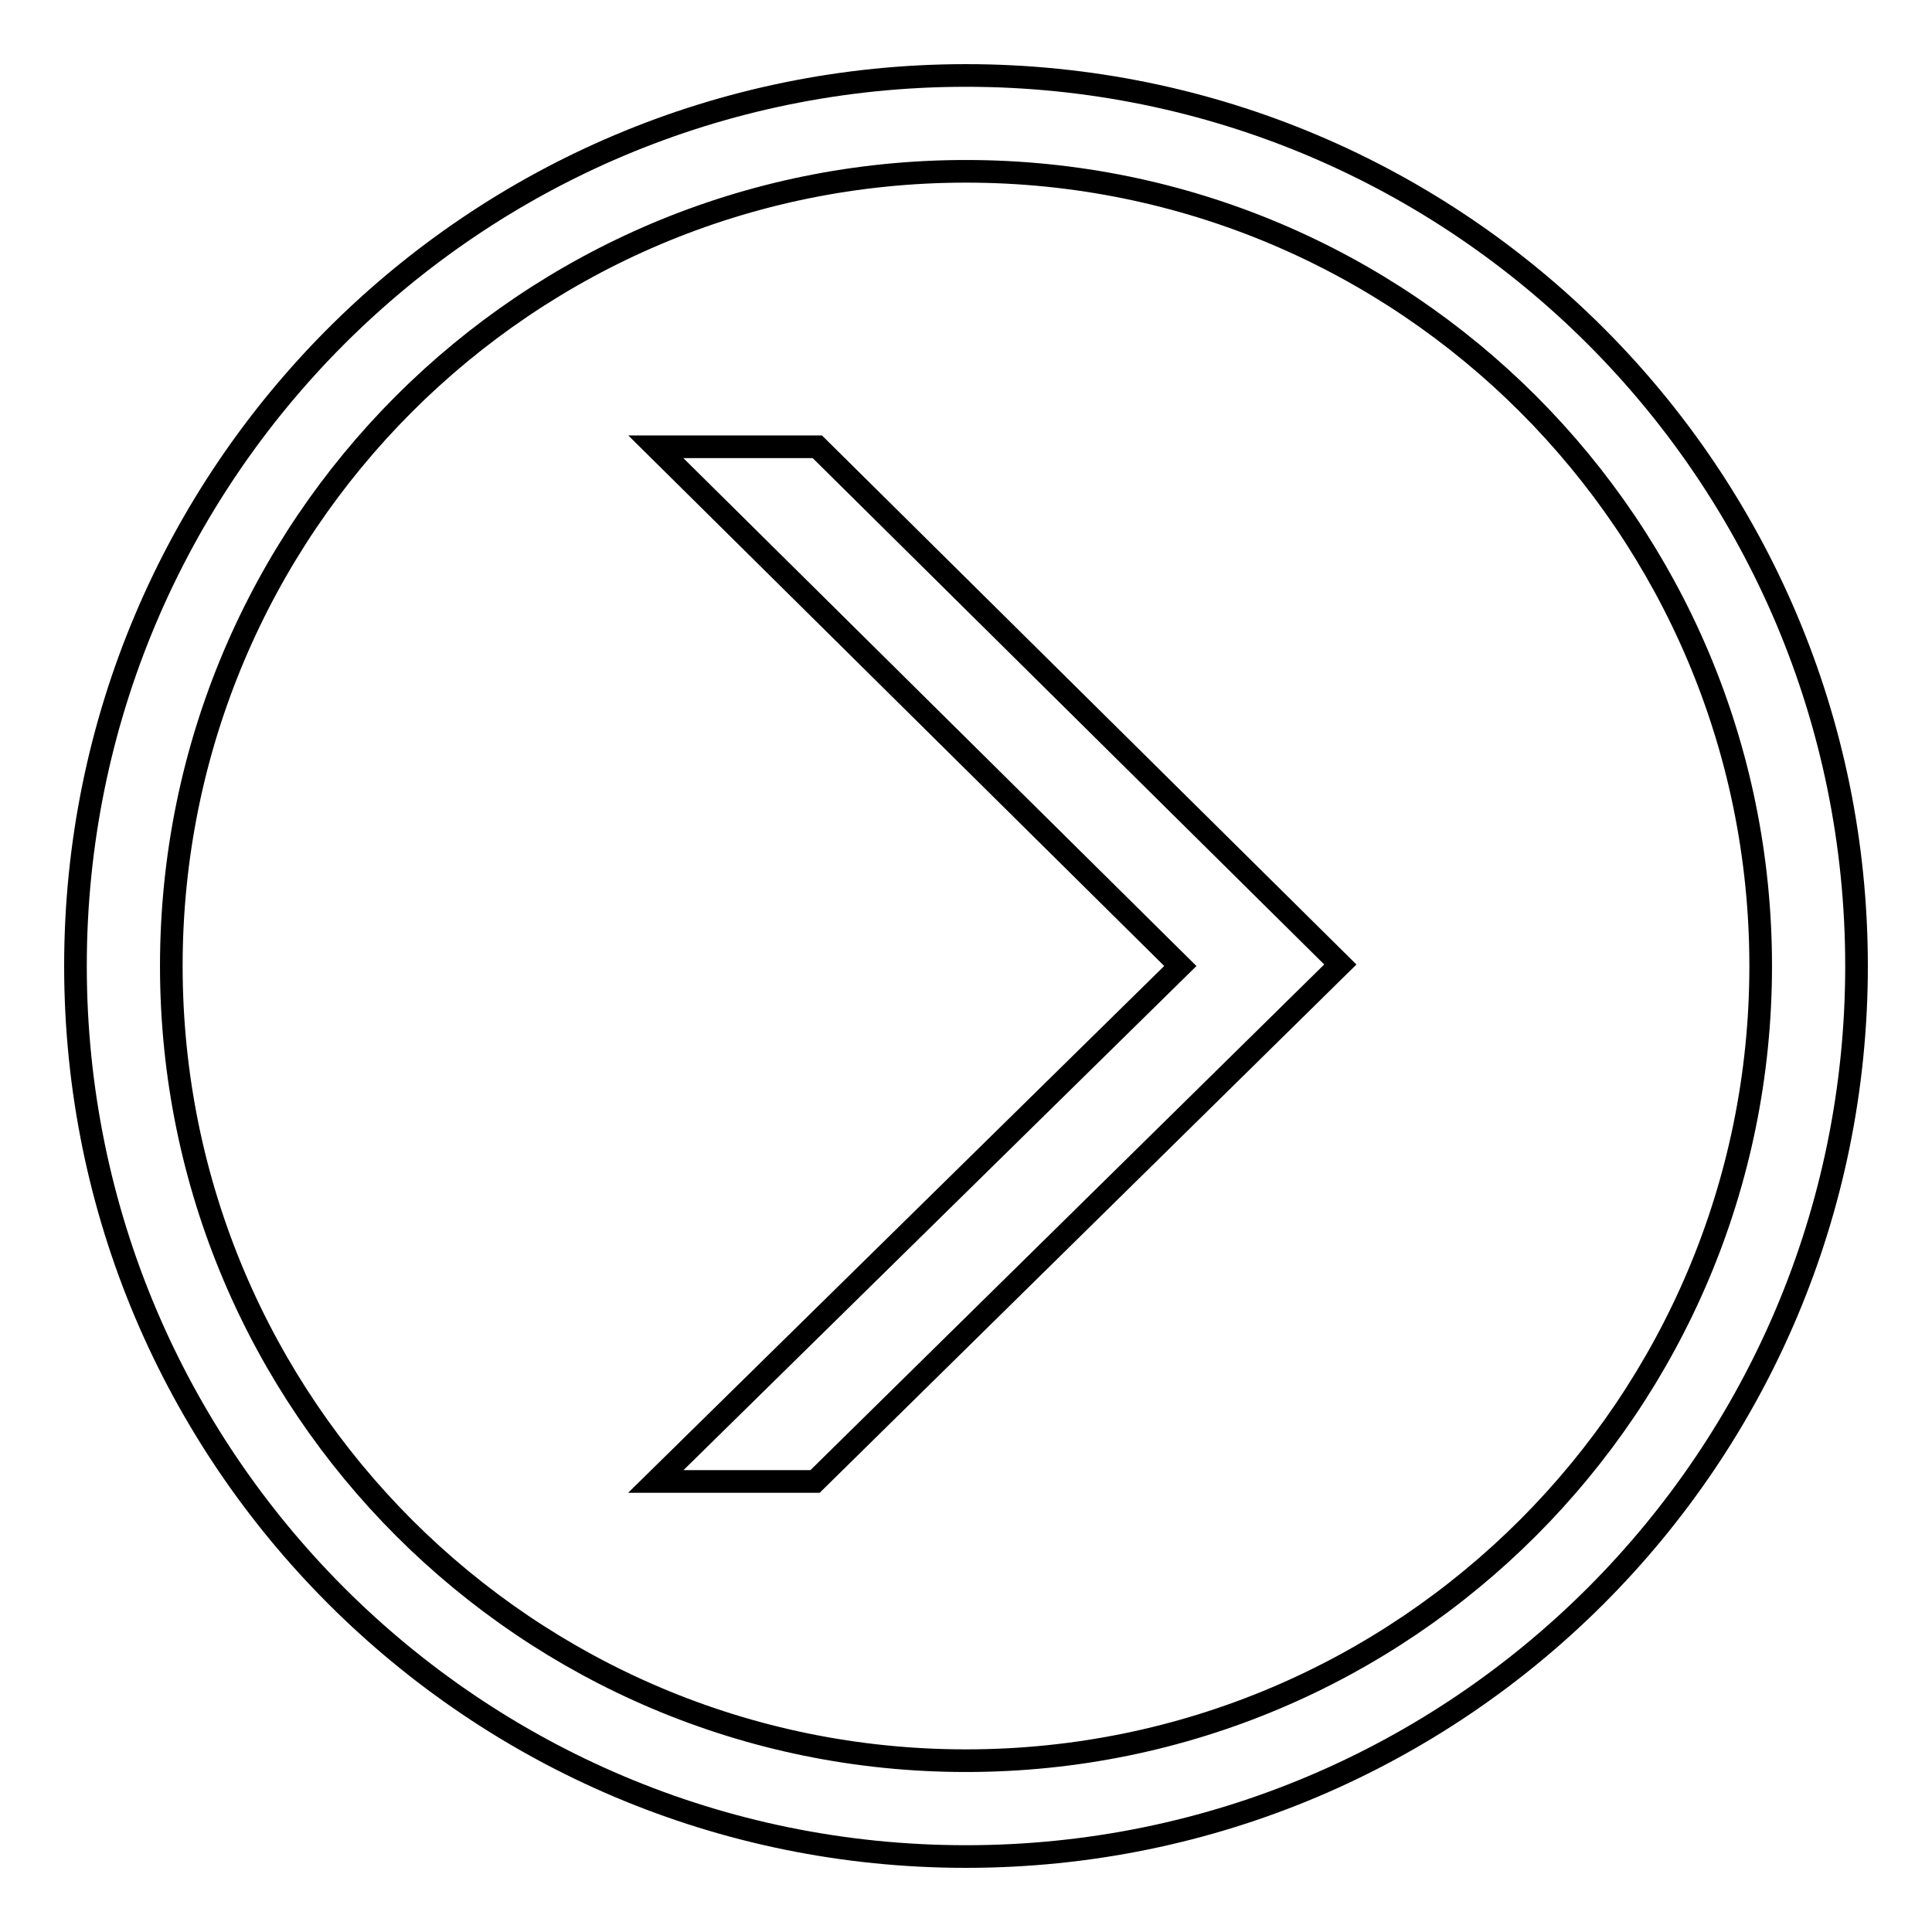 <?xml version="1.0" encoding="utf-8"?>
<!-- Svg Vector Icons : http://www.onlinewebfonts.com/icon -->
<!DOCTYPE svg PUBLIC "-//W3C//DTD SVG 1.1//EN" "http://www.w3.org/Graphics/SVG/1.1/DTD/svg11.dtd">
<svg version="1.1" xmlns="http://www.w3.org/2000/svg" xmlns:xlink="http://www.w3.org/1999/xlink" x="0px" y="0px" viewBox="0 0 256 256" enable-background="new 0 0 256 256" xml:space="preserve">
<g><g><path stroke-width="3" fill-opacity="0" stroke="#000000"  d="M246,128c0,65.2-52.8,118-118,118c-65.2,0-118-52.8-118-118C10,62.8,62.8,10,128,10C193.2,10,246,62.8,246,128z M128,22.7C69.8,22.7,22.7,69.8,22.7,128c0,58.2,47.2,105.3,105.3,105.3c58.2,0,105.3-47.2,105.3-105.3C233.3,69.8,186.2,22.7,128,22.7z"/><path stroke-width="3" fill-opacity="0" stroke="#000000"  d="M86.9,59.2h21.4l69.3,68.6L108,196.3H86.9l69.5-68.3L86.9,59.2z"/></g></g>
</svg>